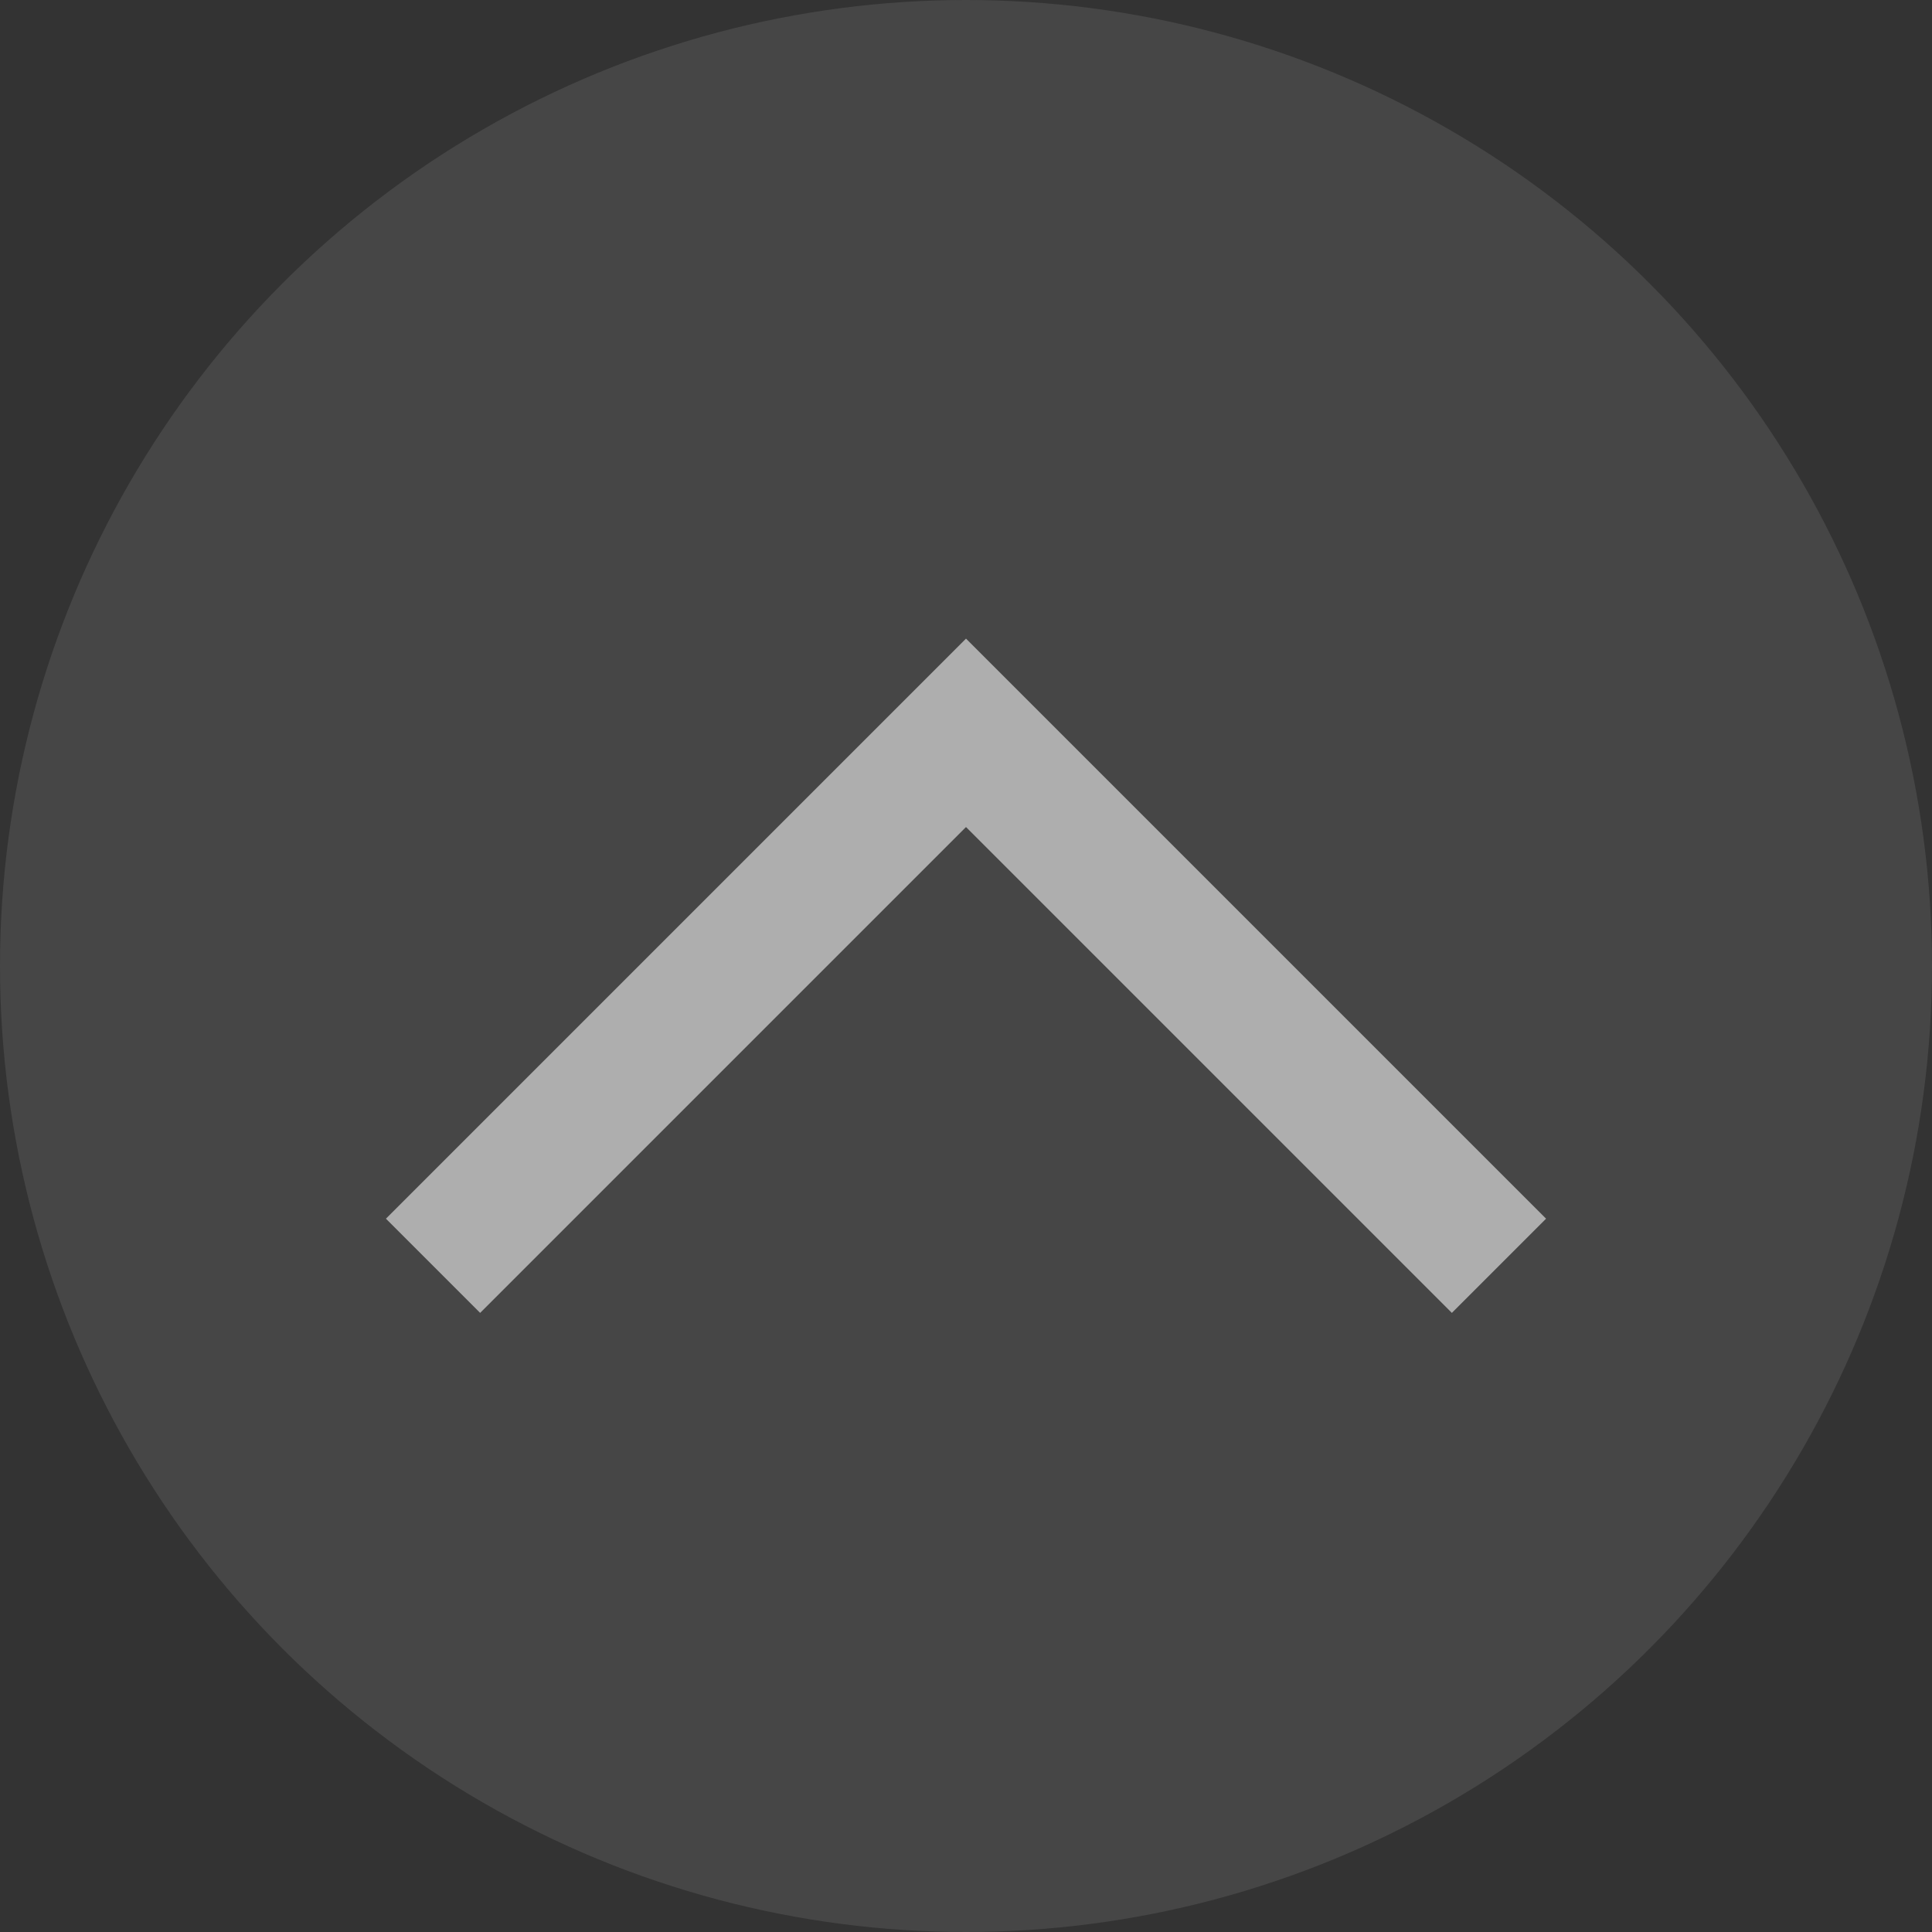 <svg width="29" height="29" viewBox="0 0 29 29" fill="none" xmlns="http://www.w3.org/2000/svg">
<rect x="0" y="0" width="29" height="29" fill="#333333" stroke="none"/>
<circle cx="14.5" cy="14.5" r="14.5" transform="rotate(-180 14.5 14.5)" fill="#F0F0F0" fill-opacity="0.1"/>
<path d="M6.5 19L14.5 11L22.5 19" stroke="white" stroke-opacity="0.56" stroke-width="2"/>
</svg>
